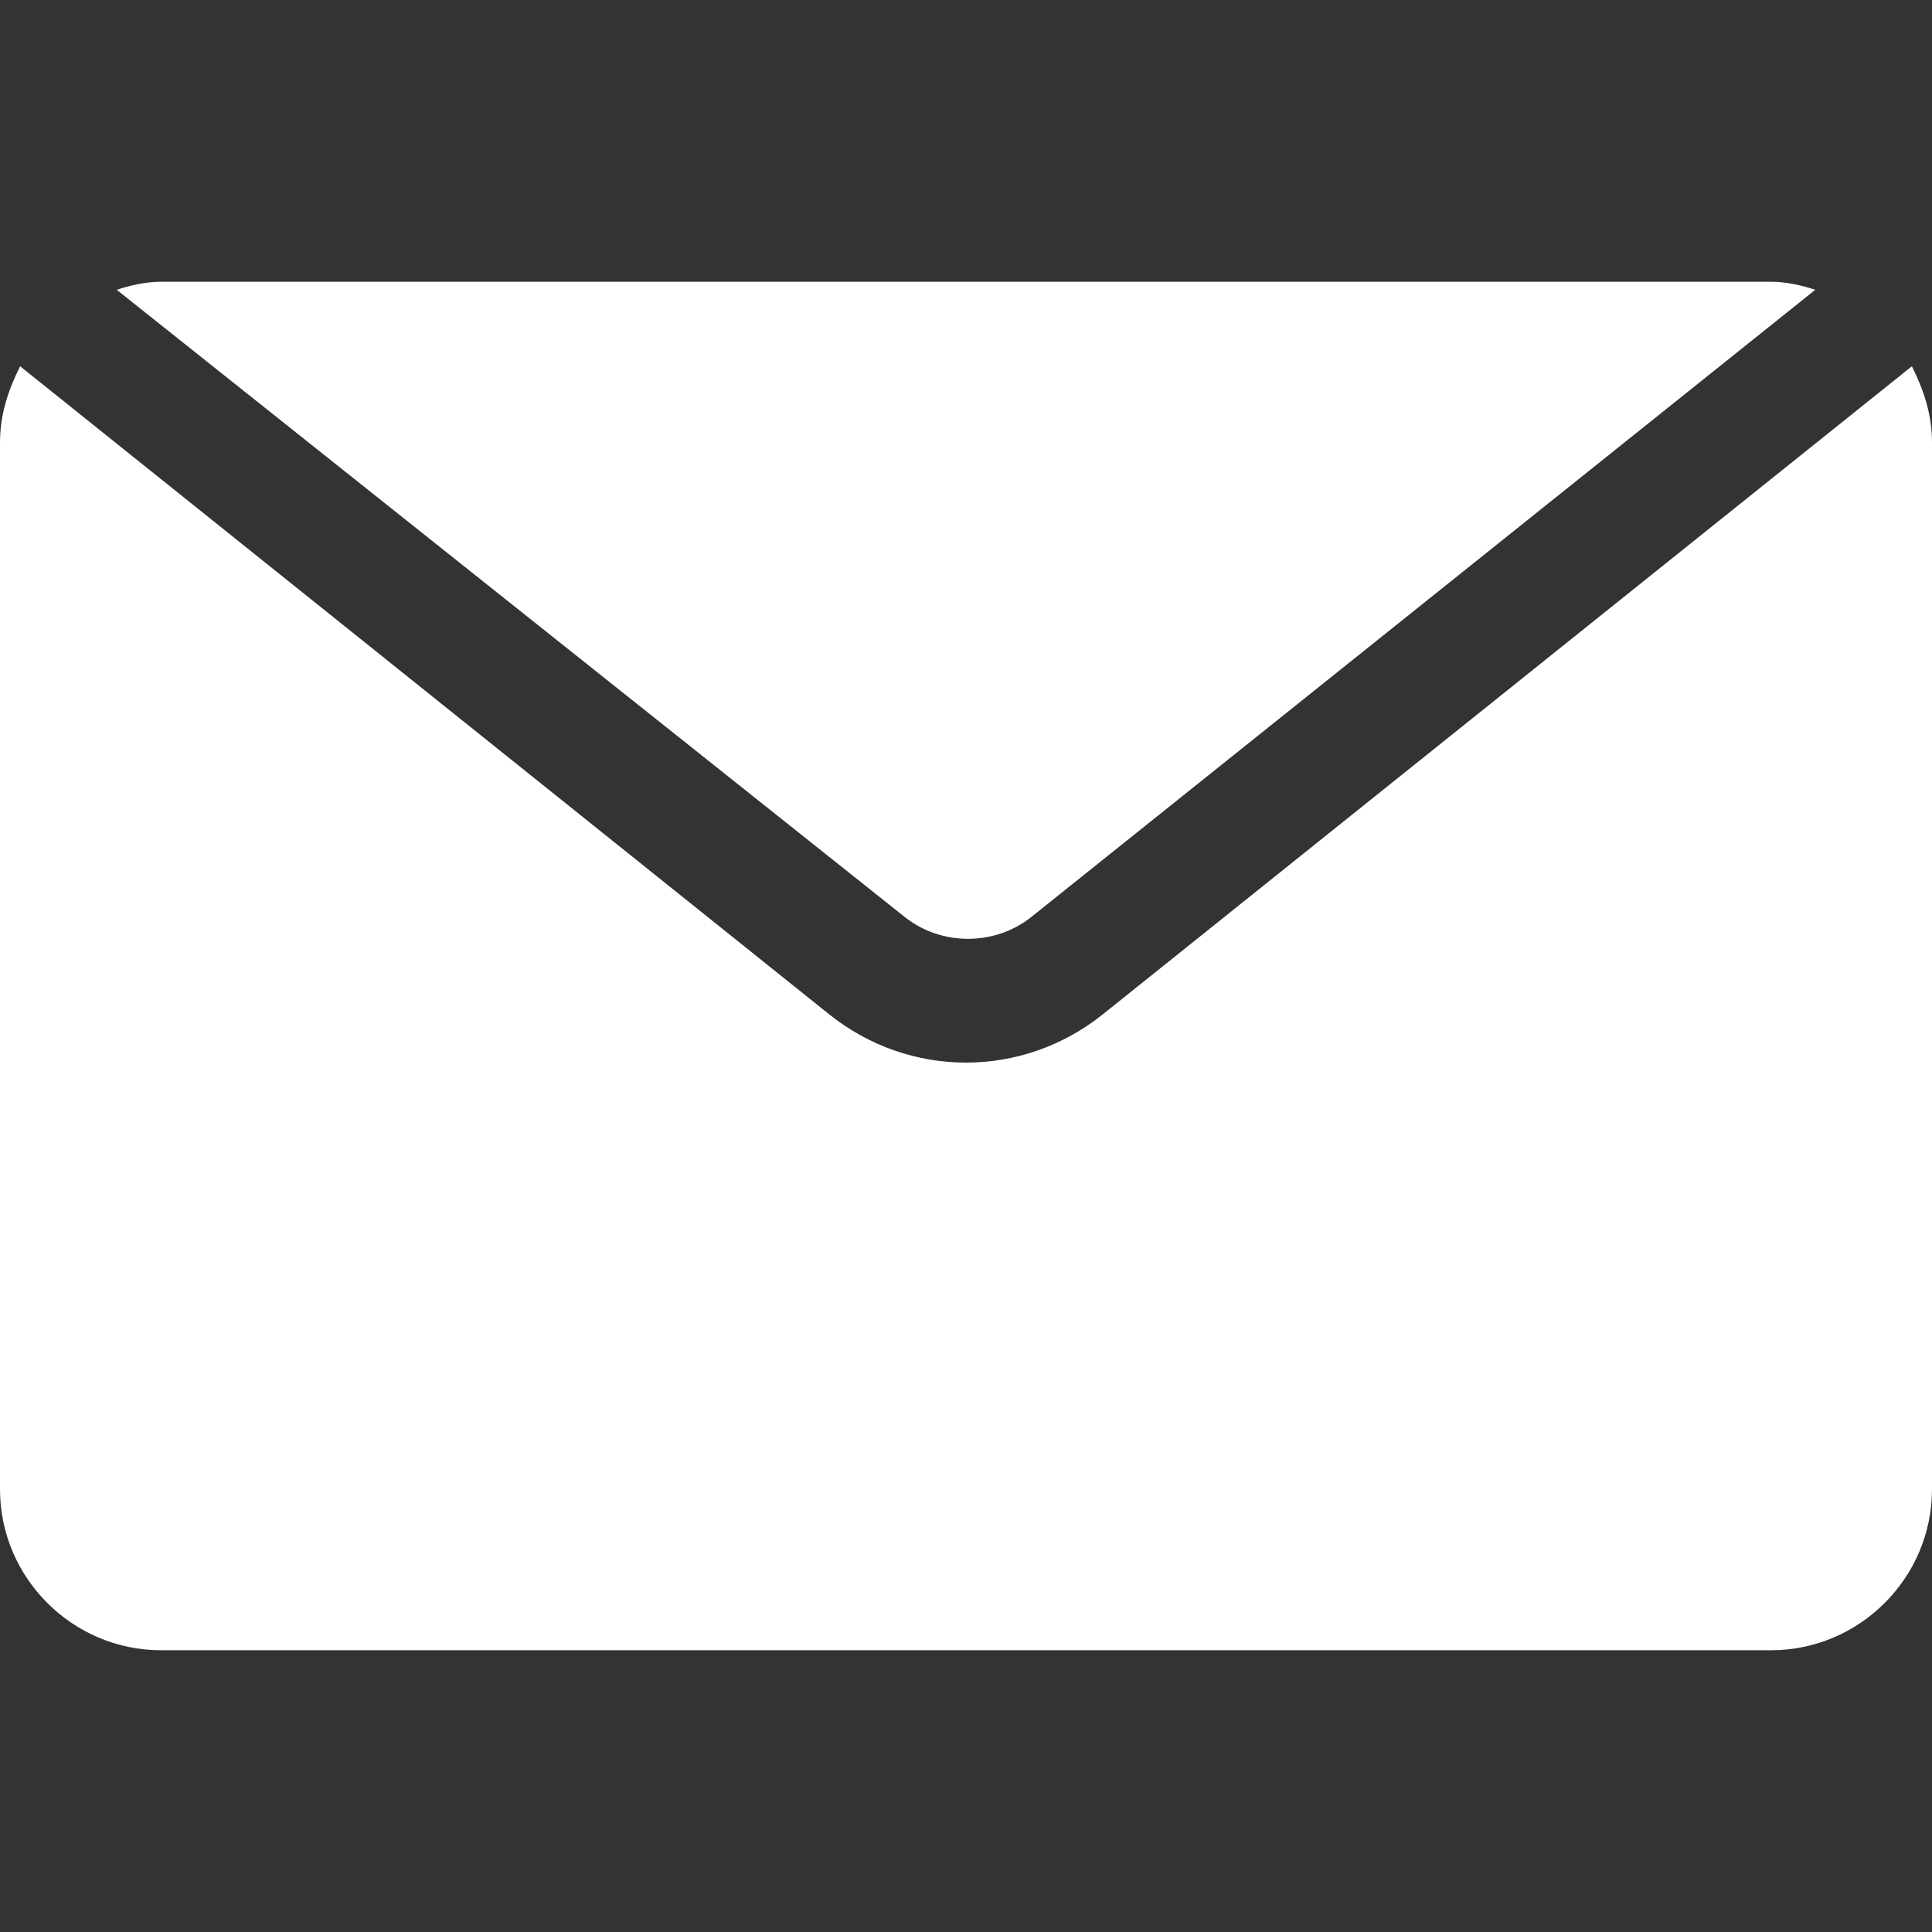 <svg xmlns="http://www.w3.org/2000/svg" xmlns:xlink="http://www.w3.org/1999/xlink" id="Outlined" x="0px" y="0px" viewBox="0 0 48 48" style="enable-background:new 0 0 48 48;" xml:space="preserve"><rect x="0" y="0" width="48" height="48" fill="#333333" stroke="none"/><style type="text/css">	.st0{fill:#FFFFFF;}</style><g id="Controls_copy">	<path class="st0" d="M45.1,7.2L25.6,22.8c-0.9,0.7-2.2,0.7-3.1,0L2.9,7.2C3.2,7.1,3.6,7,4,7h40C44.4,7,44.8,7.1,45.1,7.2z"></path>	<path class="st0" d="M48,11v26c0,2.2-1.8,4-4,4H4c-2.2,0-4-1.8-4-4V11c0-0.7,0.2-1.3,0.5-1.9l20.1,16.1c1,0.8,2.2,1.2,3.4,1.2  s2.4-0.4,3.4-1.2L47.5,9.1C47.8,9.7,48,10.3,48,11z"></path></g></svg>